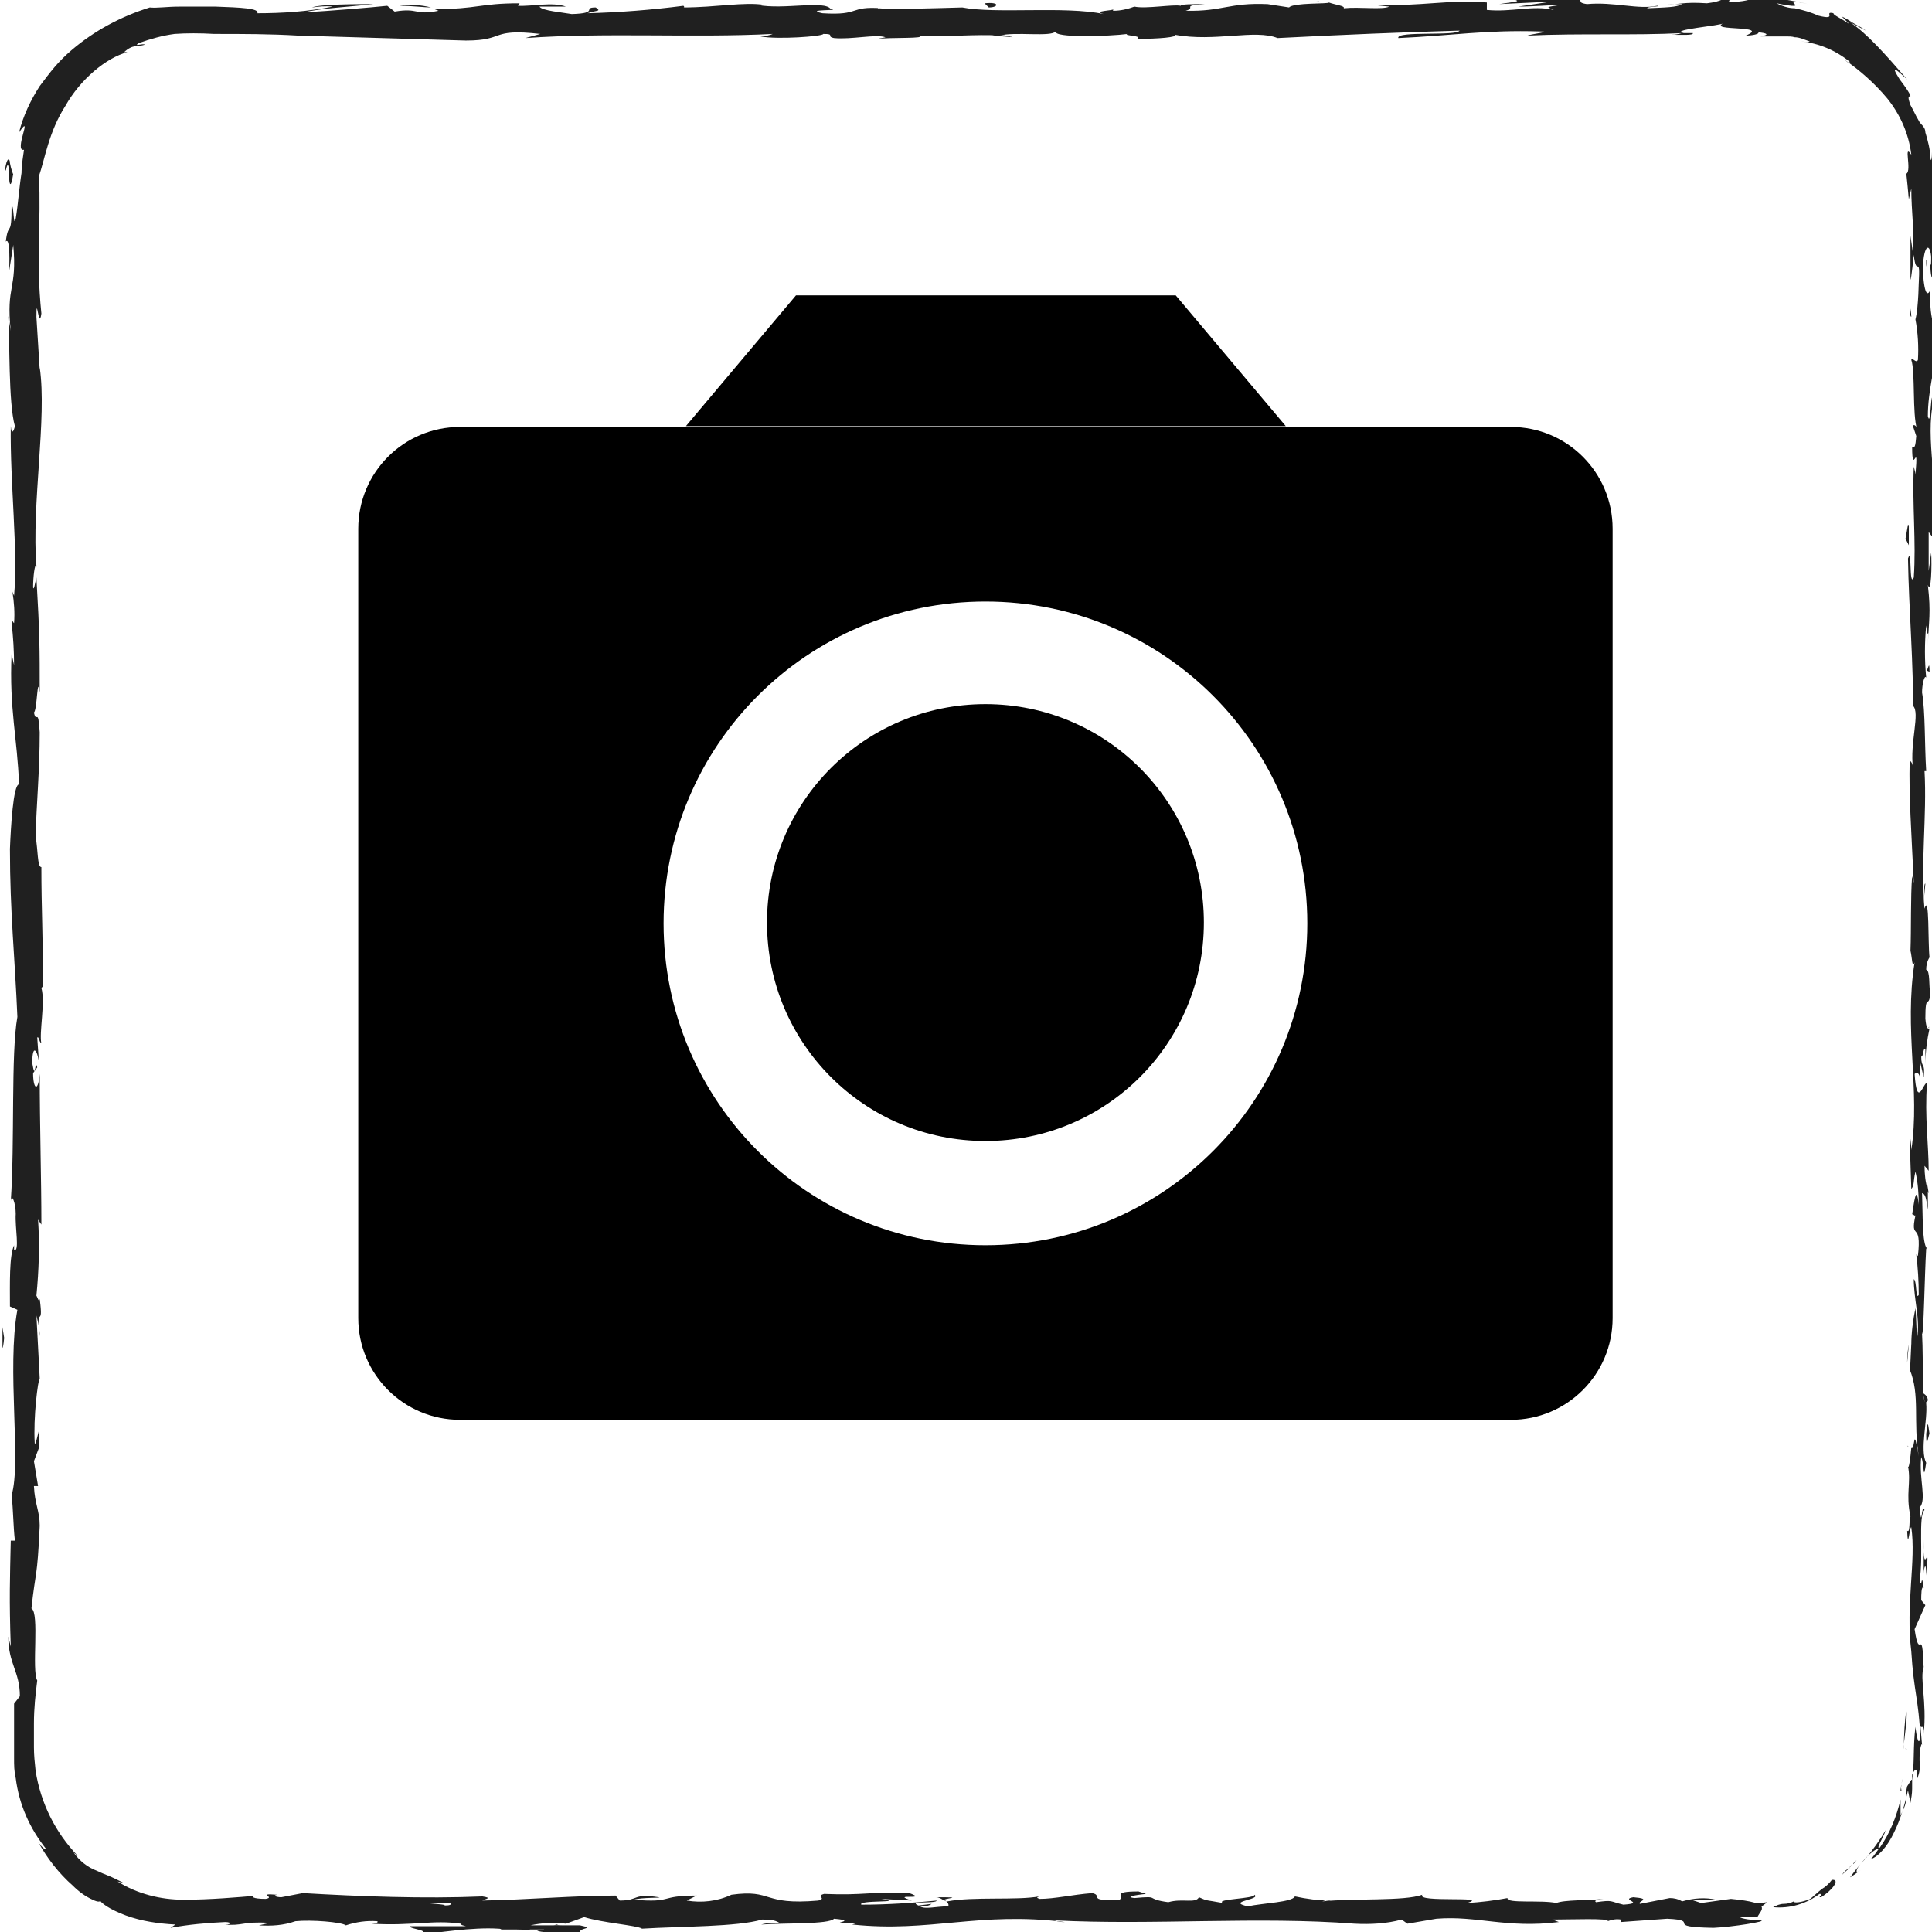 <?xml version="1.0" encoding="UTF-8"?> <svg xmlns="http://www.w3.org/2000/svg" xmlns:xlink="http://www.w3.org/1999/xlink" id="Calque_1" version="1.1" viewBox="0 0 233.5 233.5"><defs><style> .st0 { fill: none; } .st1 { clip-path: url(#clippath-1); } .st2 { fill: #202020; } .st3 { clip-path: url(#clippath); } </style><clipPath id="clippath"><rect class="st0" x="-.2" y="-.2" width="233.8" height="234"></rect></clipPath><clipPath id="clippath-1"><rect class="st0" x="-.2" y="-.2" width="233.8" height="234"></rect></clipPath></defs><g id="Groupe_1188"><g id="Groupe_1059"><g id="Groupe_1056"><g class="st3"><g id="Groupe_1055"><path id="Tracé_518" d="M119.1,85.1c-14.6,0-26.4,11.8-26.4,26.4,0,14.6,11.8,26.4,26.4,26.4,14.6,0,26.4-11.8,26.4-26.4h0c0-14.6-11.8-26.4-26.4-26.4"></path><path id="Tracé_519" d="M182.6,51.6H55.6c-6.8,0-12.3,5.5-12.3,12.3v95.4c0,6.8,5.5,12.3,12.3,12.3h127c6.8,0,12.3-5.5,12.3-12.3V63.9c0-6.8-5.5-12.3-12.3-12.3M119.1,150.5c-21.5,0-38.9-17.4-38.9-38.9,0-21.5,17.4-38.9,38.9-38.9s38.9,17.4,38.9,38.9h0c0,21.5-17.4,38.9-38.9,38.9"></path><path id="Tracé_520" d="M142.1,35.7h-45.9l-13.3,15.8h72.5l-13.3-15.8Z"></path></g></g></g><g id="Groupe_1058"><g class="st1"><g id="Groupe_1057"><path id="Tracé_521" class="st2" d="M211.8,230.2c-.5.1-.2.5,1,.3l.8-.6-1.9.2Z"></path><path id="Tracé_522" class="st2" d="M220.1,229.3c1.3-.8,2.4-2.2,1.3-2.1-.3.4-.7.8-1.2,1.1-.4.3-.7.6-1.4,1.2-1.2.5-2.1.5-2,.3-.4.2-.8.3-1.2.3-.5,0-.9.2-1.3.4,2,.2,4-.4,5.6-1.6.5,0,.1.2,0,.4"></path><path id="Tracé_523" class="st2" d="M232.5,108.9v.8c0-.3,0-.5,0-.8"></path><path id="Tracé_524" class="st2" d="M232.8,31.4c0,.6,0,.8.1.9,0-.5,0-1-.1-.9"></path><path id="Tracé_525" class="st2" d="M233,17.8c0,.3,0,.6,0,.8,0-.3,0-.6,0-.8"></path><path id="Tracé_526" class="st2" d="M232.5,108.9l.2-2.1c-.2-.1-.1,1.1-.2,2.1"></path><path id="Tracé_527" class="st2" d="M229.6,216.3c0,.4-.1.7-.2,1,.1-.3.2-.6.2-1,0,0,0,0,0,0"></path><path id="Tracé_528" class="st2" d="M232.9,143.1v.6c0,.2.1.4.2.5l-.2-1.2Z"></path><path id="Tracé_529" class="st2" d="M233,169.3c0-.6-.4-.8-.7-1,.2.4.3.8.3,1.3,0,0,.2,0,.3-.3"></path><path id="Tracé_530" class="st2" d="M232.2,210.9c0,.2,0,.5,0,.7,0-.2,0-.5,0-.7"></path><path id="Tracé_531" class="st2" d="M233,124.3c0,0,.1-.1.2-.2,0,0-.1,0-.2.2"></path><path id="Tracé_532" class="st2" d="M181.4,229.1s0,0,0,0c.2,0,.2,0,0,0"></path><path id="Tracé_533" class="st2" d="M211.8,231.4h-.4c0,.1,0,.2,0,.3l.5-.3Z"></path><path id="Tracé_534" class="st2" d="M215.2.1h.1c.7,0,.3,0-.1,0"></path><path id="Tracé_535" class="st2" d="M.7,20.6c.3-1.4.4-.2.4.7s.2,1.7.5-.3c0,.2-.3-.7-.4-1.3,0-.6-.4-.8-.6.9"></path><path id="Tracé_536" class="st2" d="M229.8,215.7c0-.3.2-.6.2-1,0,.5-.2.7-.2,1"></path><path id="Tracé_537" class="st2" d="M1.6,21h0v-.4c0,.2,0,.3,0,.4"></path><path id="Tracé_538" class="st2" d="M159.1.1c.2,0,.4.2.6.2,0,0-.1-.1-.6-.2"></path><path id="Tracé_539" class="st2" d="M200.7.8h-1c.4,0,.7,0,1,0"></path><path id="Tracé_540" class="st2" d="M137.5.8c-.5,0-1,0-1.5,0,0,0,.2,0,.2,0,.4,0,.9,0,1.3,0"></path><path id="Tracé_541" class="st2" d="M115,.8c.1,0,.3,0,.4,0,.2,0,.5,0,.7,0h-1.1Z"></path><path id="Tracé_542" class="st2" d="M113.1,229.3c.4,0,.7.2,1,.4-.3-.3,3-.4-1-.4"></path><path id="Tracé_543" class="st2" d="M229.8,216.4c0-.2-.1-.4,0-.7,0,.2-.1.5-.1.7,0,0,.1.1.2,0"></path><path id="Tracé_544" class="st2" d="M136.6,4.5h-3.6c1,0,2.3,0,3.6,0"></path><path id="Tracé_545" class="st2" d="M4.4,172v.8c0-.3,0-.6,0-.8"></path><path id="Tracé_546" class="st2" d="M122.4,4.5c-.7-.2-1.3-.3-2-.3-.1,0-.3,0-.4.1l2.4.2Z"></path><path id="Tracé_547" class="st2" d="M114.1,229.7h0,0Z"></path><path id="Tracé_548" class="st2" d="M137.6,228.6c-3.4,0-1.6.6-2.3,1-4.1.2-1.9-.5-3.3-.8-2.5.2-4.5.7-6.4.7-.1-.1-.5-.1,0-.3-2.7.5-8,0-11.1.6-.1,0-.3,0-.4-.2.5.3.6.6.5.8-1.5,0-2.8.4-3.4,0,.5,0,1,0,1.4-.3l-1.6.2c-1.4-.6,2.2-.2,2.2-.6-3,.3-6.1.5-9.1.5-.5-.6,5.6-.2,2.4-.7l3.7.2c-2.8-.9,2.2,0-.3-.9-4.9-.2-5.4.3-10.3.1-1.1.3.4.5-.7.8-6.9.6-5.4-1.4-10.5-.7-1.7.8-3.6,1-5.4.7l1.2-.6c-4.7,0-2.7.9-7.6.5.9-.3,3.7-.2,3-.3-3.2-.5-2.3.4-4.7.4l-.5-.6c-5,0-10.5.5-16.1.6.3-.2,1.3-.3,0-.5-7,.3-14.9,0-21.7-.4l-2.6.5c-.6,0-1.1-.2-.5-.3-2.6-.2-.1.3-1.4.5-1.5,0-2-.3-1-.4-2.3.2-5.7.5-8.9.5-2.8,0-5.6-.7-8-2.2l.8.2c-.8-.4-1.4-.7-1.9-.9-.5-.2-1-.4-1.4-.6-1.1-.4-2.1-1.2-2.8-2.2l.5.4c-2.7-2.8-4.5-6.4-5.1-10.3-.1-.9-.2-1.9-.2-2.8,0-1,0-2,0-2.9,0-1.9.2-3.6.4-5.2-.7-1.2.3-8.2-.7-8.7.5-4.7.7-3.4,1-10,0-1.8-.6-2.6-.7-4.8h.5c0,0-.5-3-.5-3l.6-1.6v-2.1c-.2.8-.4,1.7-.5,1.6-.2-3.2.4-7.8.6-7.9l-.4-7.6c.2.8.4,1.6.4,2.5-.5-4.1.5-.7,0-4.5-.1.5-.3-.3-.4-.4.3-3.1.4-6.1.2-9.2l.4.6c0-5.6-.2-11.9-.2-18.2-.2,2.3-.8,1.8-.8-.1l.5-.7c-.3-1.2-.2,1.9-.6-.5,0-2.4.6-1.6.8-.2l-.2-2.9c.2-.2.2.5.5.7-.3-1.2.5-5,0-6.7l.2-.2c0-6.3-.2-9.2-.2-14.4-.5,0-.4-2.1-.7-3.7.1-3.8.5-8,.5-12.6-.2-3.2-.4-.9-.7-2.4.4-.2.4-4.8.7-2.4,0-5.5,0-7-.4-13.9-.2.8-.3,1.6-.4,1.2,0-1.3.2-2.9.4-2.7v.3c-.6-7.8,1.3-18,.4-24.2v.3s-.4-6.4-.4-6.4c0-3,.3,1.8.6-.4-.7-6.9,0-11-.3-16.6.7-2,1.2-5.4,3.2-8.5,1.8-3.2,4.9-5.8,7.5-6.5h-.4c1.1-1,1.6-.6,2.5-.9-.2-.2-1.5.3-.7-.2,1.4-.5,2.8-.9,4.3-1.1,1.4-.1,3.1-.1,4.8,0,3.4,0,6.7,0,10.1.2l20.3.6c4.9,0,2.8-1.5,9-.8l-1.8.5c9.9-.7,20.2,0,29.9-.5-.5.2-1,.3-1.5.3,2,.4,7.6,0,7.6-.3,1.5,0,.3.3,1.3.5,2.1.2,5.1-.5,6.2-.1.2,0-.6.1-.9.2,1.3-.2,6.2,0,4.9-.4,3.6.2,6.9-.2,9.8,0,1.9-.5,6.2.2,6.8-.5-.3.8,6.4.6,8.7.3-.8.2,2,.2,1.1.6,2.6,0,5-.2,4.6-.5,4.8.9,9.7-.7,12.4.4,7.8-.4,15-.7,22-.9-.3.7-7.7,0-7.4.9,6.6-.3,10.5-1,17.1-.8,1.7,0-1,.3-1.5.5,6.6-.3,12.8,0,18.7-.3-.4.1-.8.2-1.3.2,1.2,0,2.7.1,2.6-.2h-1.1c-1.9-.4,4.6-.9,4.8-1.2-2,1,5.8.2,2.7,1.5.8,0,1.7-.2,1.5-.4,1.1.1,1.4.3.3.5,1.9,0,2.5,0,3.1,0,.3,0,.7,0,1,.1.6,0,1.2.3,1.8.5,0,.2-.8,0-1.1,0,2.2.2,4.3,1.1,6,2.5-.2,0,0,.3-.7-.3,1.9,1.3,3.7,2.9,5.2,4.7,1.6,2,2.6,4.3,2.9,6.8-1-1.5.1,1.9-.6,2.3.1.9.2,2,.3,3.1l.3-1.3c0,2.8.4,5.3.2,7.8l-.3-2.1v5.3c.1,0,.4-3,.4-3,.3,2.9.8-.3.6,3.5,0-.8,0,2.8-.4,4.3h0c.3,1.6.4,3.3.3,4.9-.2.5-.7-.4-.8,0,.5,1.4.1,6.6.7,8.4-.1-.6-.5-.6-.5-.4l.4,1.2c-.1,1.3-.2,1.5-.5,1.3,0,3.9.8-1.3.4,3.4,0-.3-.1-.6-.2-1-.2,4.7.3,9.1,0,13.4-.6,1.3-.2-3.8-.7-2.3.1,6.2.7,12.9.6,18.9v-1.1c.9.8-.4,4.5,0,7.5,0-.7-.5-1-.4-.8-.1,4.1.2,8.4.5,14.7l-.2-.8c-.2,2.4-.1,6.4-.2,9,.2.8.2,2.3.5,1.4-1.3,8.1.7,15.5-.4,22.7,0-.9-.2-2-.2-1.4l.2,6.1c.4-.5.2-.8.5-2.1.3,1.3.4,2.7.4,4-.3-2.8-.6,0-.8,1.2.1-.2.2.2.4.1-.7,3.2.8.5.3,4.9l-.2-.2c.2,1.6.3,3.3.3,4.9-.4.7-.2-1.7-.6-1.9,0,2.5.8,4.9.4,7.1-.1-1.1-.1-2.6-.2-3.6-.3,1.5-.5,3-.5,4.5v-.2s-.2,4.2-.2,4.2v-1.1c1.3,3.1.4,6.3,1.1,10.5-.7-4.1-.4-.7-.9-1-.1,1.1-.3,2.7-.4,2.2.4,2-.3,3.3.3,6.1-.2.1,0,2.1-.4,1.7.1,2.6.3-.6.5-.4.6,4-.7,9.3,0,15,.3,4.9.9,5.8,1.1,10.4-.3,1.5-.6-1.3-.6-1.3-.3,2.5-.1,4.3-.4,6.6,0-.5-.2,0-.6.6-.4,1.7.3,1.4-.8,3.5,0-.6,0-1.3,0-1.9-.5,2.1-1.3,4.1-2.5,5.8-.6.3.5-1.3.7-2.1-.7,1.2-1.5,2.3-2.4,3.4-.7.7-1.3,1.5-1.9,2.3.5-.3.9-.6,1.3-.9-.7.6-.6,0-.2-.5,1.3-1.7,2.2-2.1,2.4-2.1-.3.4-.6.9-1,1.3.9-.3,2-1.5,2.8-3.2.8-1.6,1.3-3.4,1.7-5.1.1.5.2,1,.3,1.5.1-.6.2-1.1.2-1.7,0-.6,0-1.1,0-1.7.3-.7.7-1.1.6.5.3-.7.4-1.4.3-2.2,0-.7,0-1.3.2-1.9,0-.2,0-.1.1,0l-.2-2.3c.1.4.5-.4.4,1,.4-4.1-.5-6.6,0-8.2v.3c-.2-5.7-.5-.6-1.1-4.8l1.3-2.9-.5-.6c0-.6,0-1.8.3-1.5-.3-2.2-.2.4-.5-.9.5-2.8-.2-7.8.6-8.5-.4-1-.3,2.7-.6-.3.9-.9-.1-3.5.2-6.1.4.8.2,3.3.6.7-.8-1.6.2-5.1,0-7.2-.6-.1-.3-4.8-.5-8.4.2.2.3-6.9.5-10.3h.1c-.6-.6-.5-4.1-.6-6.7.4.1.5.6.7,2v-2.4c-.3-.9-.4-1.9-.4-2.9l.5.6c0-3.2-.5-6.5-.2-10.6-.4-.2-1.2,3.3-1.5-1.1.2-.2.6-.3.7.8-.1-.7-.1-1.4,0-2.1l.4,1.7c.2-1.9-.3-1-.3-2.5.3,0,.2-1.1.5-.9,0,.6,0,1.3,0,1.9,0-1.5.2-3,.5-4.4-.2.1-.4,0-.5-1.2,0-3.2.4-1.1.6-3-.2-.8,0-2.8-.5-2.9,0-.5.1-1,.4-1.5-.2-1.7,0-7.8-.6-5.9v.4c0,0,0-.2,0-.3h0c-.5-5.4.3-11.3,0-16.7h.2c-.2-3.2-.1-7.2-.5-9.5,0-1,.3-2.2.5-1.8-.2-2.1-.2-4.2,0-6.3.3,2.5.3-.9.2,2.5.1-3.2.4-3.9,0-7.4.4,1.2.5-2.4.4-3.9l-.3,2.2c0-1.7,0-3.2,0-4.7l.6.8c.7-6.6-1.1-11.8,0-16.8-.4-1.7-.3,3.6-.7,2,0-3,.9-6.2.9-7.1.3-4.1-.8-3.9-.6-8.2-.2.6-.7,1.1-.9-2.2,0-3,.8-3.7,1-1.8,0,.7,0,1.1-.1,1,0,1,.2,2.3.4,1.1l-.2-.4c.2-1.5.2-5.6.5-4.7-.2-2.3-.3-1-.4.7.1-1.9.1-3.4.1-5,0-.8,0-1.5,0-2.4,0-1,0-1.9-.2-2.9,0,.7-.1,1.3-.2.7,0-1-.3-2.1-.6-3.1,0-.4-.2-.7-.5-1-.2-.2-.3-.4-.4-.6-.2-.3-.4-.8-.9-1.7-.4-1.1-.2-1,0-1.1,0,0,0-.3-1.3-2-1.4-2.2,0-.8.9,0-2.6-3-4.9-5.6-6.9-6.9.6.3,1.3.7,1.9,1-.5-.4-1-.6-1.5-.9s-.9-.6-1.4-.8c.3.3.6.6.9.9-1-.7-2-1.1-1.9-1.3-1.3-.3.6.9-1.8.3-.9-.4-1.9-.7-2.9-.9-.8,0-1.6-.3-2.2-.6,2.5.5,2.4.3,2.2.1-.2-.2-.5-.5,1.6,0-.8-.2-1.8-.4-3.1-.6-.2,0,.2,0,.5,0-.8-.2-1.7-.4-2.5-.4-.4,0-.8,0-1.1.2-1.1.4-2.3.6-3.4.5.6-.3-1.1-.6-1.8-.5,1.9,0,.9.5-.8.7-3-.2-3.3.2-4.8.1h1.8c-.6.4-2.1.4-4.2.5-.2-.2,1.9-.2,1.2-.3-2.3.5-5.2-.5-8.5-.2-1.5-.2-.1-.6-1.5-.7-3.6.4-3.9-.4-7.7,0,1.1.4,1.3.3-1.4.7l6.3-.3-4,.6c1.9,0,4-.2,5.1-.2-1.9.3-1.7.2-.8.6-2.6-.6-5.1.3-8.1,0V.3c-4.4-.4-7.9.5-13.7.3l1.9.2c-.8.4-3.6,0-5.5.2.2-.3-1-.4-1.8-.7.1.2-4.3,0-4.8.6l-2.6-.4c-4.7-.2-5.4.9-9.9.8,1.4-.4-.7-.6,2.3-.8-1.5,0-2.9,0-2.9.2-.9-.2-4.2.4-5.6.1-.8.3-1.7.5-2.5.5-.2,0,0-.2,0-.2,0,.2-2.7.2-1.2.6-4.7-1-13,0-17.1-.8-3.3.1-7.3.2-10.3.2.2-.1,0-.2.6-.1-4.1-.3-2.5.9-7.2.6-2.4-.5,2.5-.3,1-.5-.7-1.1-5.7.1-8.8-.5h.8c-2.4-.4-5.9.3-9.8.3,0,0,.2,0,0-.2-3.9.5-7.7.8-11.6.9,1.2-.4,1.7-.2,1-.7-1.7,0,.5.7-2.9.8-1.1-.2-3.6-.4-3.9-.9h3.2c-1.6-.6-4.2,0-5.8-.1l.2-.3c-4.9,0-5,.7-10.3.7l.5.2c-2.9.6-2.4-.4-5.3.1l-.9-.7c-1.9.2-6.7.6-10.1.8,1.9-.5,5.9-.7,8.4-1-1.9,0-6.4,0-7.4.4.8-.1,1.6-.2,2.5-.1-3,.6-6.1.8-9.1.8.3-.6-2.1-.7-5-.8-1.4,0-3,0-4.5,0-1.4,0-2.7.2-3.5.1-3.5,1.1-6.7,2.8-9.5,5.2-.7.6-1.4,1.3-2,2-.6.7-1.2,1.5-1.8,2.3-1.1,1.7-2,3.6-2.5,5.6,1.8-2.6-.7,2.4.6,2.1-.3,1.9-.3,2.6-.3,2.8-.3,1.9-.4,3.7-.7,5.5-.3,1.3-.2-1.7-.5-1.5,0,4-.4,1.7-.7,4.3.4-.5.5,1.4.4,3.6l.5-3.2c.5,5.5-.9,4.8-.3,10.4l-.3-1.8c.2,2.9,0,10.5.8,13.3-.1.5-.4,1.2-.5,0-.1,6.8.9,15.2.4,20.5l-.2-.5c.2,1.3.3,2.5.2,3.8-.1,0-.2-.5-.3,0,.2,1.7.3,3.4.3,5.1l-.3-1.4c-.3,6.7.7,10.2.9,15.8-.7,0-1,5.2-1.1,7.8h0c0,7.7.6,13.1.9,20.3-.8,4.5-.3,15.1-.8,22.3.1-1.1.6.2.6,1.5-.1,1.7.5,4.6-.2,4.4v-.6c-.6,1.3-.5,4.7-.5,7.4l.9.4c-1.3,7.1.5,18.5-.7,22.4.2,1.7.2,3.8.4,5.5h-.5c-.1,4.6-.2,7,0,12.8l-.3-1.2c0,3.3,1.4,4.2,1.4,7.2l-.7.9c0,1.4,0,2.9,0,4.3v1.1s0,1.2,0,1.2c0,.8,0,1.6.2,2.4.4,3.2,1.7,6.1,3.7,8.6-.1,0-.4,0-1-.9,1.1,2,2.5,3.8,4.2,5.3.7.7,1.5,1.3,2.4,1.7.6.3,1,.3.9,0-.1.3,1.2,1.2,3.1,1.9,1.9.7,4,1,6,1.1l-.6.4c2.2-.4,4.4-.6,6.6-.7.9,0,.8.4-.4.3,2.9.2,2.2-.4,5.8-.2l-1.3.3c1.5.1,3,0,4.4-.5,1.9-.2,5.6.1,6.1.5,1.2-.4,2.5-.6,3.8-.5.2.2-.4.3-.7.3,5,.3,7.4-.5,10.8,0,0,.2.3.2.6.3-3.9,0-7.1,0-6.8,0,0,.4,3.2.5.7,1.1,2.6-.3,6.9-1,10-.8.1,0,.3,0,.4.1h-.3c.7,0,1.3,0,2,0,1,0,1.6.1,2.6.1.4.4,3.7.2,5.2.2-.1-.5,1.9-.4,0-.8.3,0-.3,0-1.4,0-.2,0-.5,0-.7,0h.1s-4,0-4,0c1.4-.3,2.9-.4,4.3-.2.8-.3,1.7-.6,2.2-.8,2.2.7,6.4,1,7,1.4,4.9-.3,11.4-.2,14.5-1.1.7,0,1.5,0,2.1.4-.7,0-1.5,0-2.2.2,2.8-.2,8.2,0,8.8-.7,3.5.3-2,.6,2.8.5l-.6.2c9.4,1,15.3-1.6,25.7-.3-.4,0-.8,0-1.2-.2,11.9.6,24.5-.5,36.2.4,1.9.1,3.9,0,5.7-.5l.7.5,3.5-.6c4.9-.4,8.5,1.2,14.8.4l-.8-.3c2.2,0,7.1-.2,6.7.2.5-.2,1.1-.3,1.6-.2v.3c0,0,5.6-.4,5.6-.4,4.3.2-.7,1,5.6,1.1,2.3-.1,6.6-.8,5.7-.9-.9,0-2.4-.2-2.5-.4h2.1c.4-.9,2-1.7-3.2-2.2l-3.6.5-1.2-.4h3c-1.3-.3-2.7-.2-4.1.2-.5-.3-1-.4-1.5-.4l-3.6.7c-.4-.3,1.6-.6-.8-.8-1.7.3,1.6.7-1.2.9-1.7-.4-1.2-.6-3.3-.3-.3-.2.1-.3.9-.4-1.8.2-4.8.1-5.7.5-1.8-.4-6.1.1-5.9-.6-1.6.3-3.2.5-4.9.6,3-.9-6.2,0-5.4-1-2.2.8-8.1.4-12.1.8.3-.1.7-.2,1-.1-1.5,0-2.9-.2-4.3-.5-.3.7-3.8.8-5.7,1.2-2.7-.6,1.7-.8.8-1.4.1.5-4.8.5-3.8,1-2.1-.4-1.8-.2-2.9-.7-.4.8-2,.1-3.7.6-3-.4-.8-.8-4.1-.5-1.6-.2,1.4-.5,1.4-.5M58.2,230h0s1.6,0,1.6,0h-1.6M51.5,230h2.9c.2.2,0,.3-.7.3.4-.1-1.2-.2-2.2-.3M65.6,233.3c-1.1,0-1.4,0-1.6-.1h1.8c0,0,.1-.1.1-.1-.1.1-.3.2-.4.2"></path><path id="Tracé_549" class="st2" d="M67.5,232.7c.2,0,.2,0,.4,0-.2,0-.4,0-.6-.1-.1,0-.3.1-.4.1h.6"></path><path id="Tracé_550" class="st2" d="M232.4,109.8h0s0,0,0,.2c0,0,0-.1,0-.2"></path><path id="Tracé_551" class="st2" d="M4.7,179.5h-.1s0,.6,0,.6v-.6Z"></path><path id="Tracé_552" class="st2" d="M230.8,146.6c0,.2-.1.3-.1.5,0-.2.1-.3.1-.5"></path><path id="Tracé_553" class="st2" d="M230.7,162.5l-.2,2.2c0-1,.1-1.7.2-2.2"></path><path id="Tracé_554" class="st2" d="M230.5,174.7c0,0,.1.2.2.2h0s-.2-.2-.2-.2Z"></path><path id="Tracé_555" class="st2" d="M201.5,3.9h-.5c-1.1.1-.4,0,.5,0"></path><path id="Tracé_556" class="st2" d="M231,38.3c0-.6-.2-1.2-.2-1.9,0,1,0,1.8.2,1.9"></path><path id="Tracé_557" class="st2" d="M137,4.5h0s-.4,0-.4,0h.4Z"></path><path id="Tracé_558" class="st2" d="M230.8,33.7c0,.9,0,1.8,0,2.7,0-.9,0-1.8,0-2.7"></path><path id="Tracé_559" class="st2" d="M224.4,224.8l-.4.4s0,0,0,.1l.4-.5Z"></path><path id="Tracé_560" class="st2" d="M223.9,225.3l-.4.4c.2-.1.3-.3.4-.4"></path><path id="Tracé_561" class="st2" d="M222.6,226.6l1-.9c-.4.2-.7.5-1,.9"></path><path id="Tracé_562" class="st2" d="M230.5,211.5l-.2-.2c0,0,0,.2.2.2"></path><path id="Tracé_563" class="st2" d="M230.4,206.6c-.2,1.5-.3,3-.3,4.6v.2c-.1-.8.5-3.6.3-4.7"></path><path id="Tracé_564" class="st2" d="M232.5,186.1v4.1c0-.7.3-1.7.3.2.5-5.2-.4,1.1-.3-4.3"></path><path id="Tracé_565" class="st2" d="M232.8,173.3c0,2.2.3,0,.4,0-.2-1.4-.2-1.7-.4,0"></path><path id="Tracé_566" class="st2" d="M232.8,81l.4.2c0-1.7-.2,0-.4-.2"></path><path id="Tracé_567" class="st2" d="M230.6,63.4l-.3,1.7.4.8v-2.4Z"></path><path id="Tracé_568" class="st2" d="M233.6,53v.7c0,0,0-2.8,0-2.8v2.1Z"></path><path id="Tracé_569" class="st2" d="M119,.4l.5.5c1.2,0,1.4-.7-.5-.5"></path><path id="Tracé_570" class="st2" d="M52.1.9c-1.2-.3-2.5-.4-3.8-.2,1.5,0,3,.2,3.8.2"></path><path id="Tracé_571" class="st2" d="M.5,161.7l-.2-1.3v2.5c.1,0,.2-1.2.2-1.2Z"></path></g></g></g></g></g></svg> 